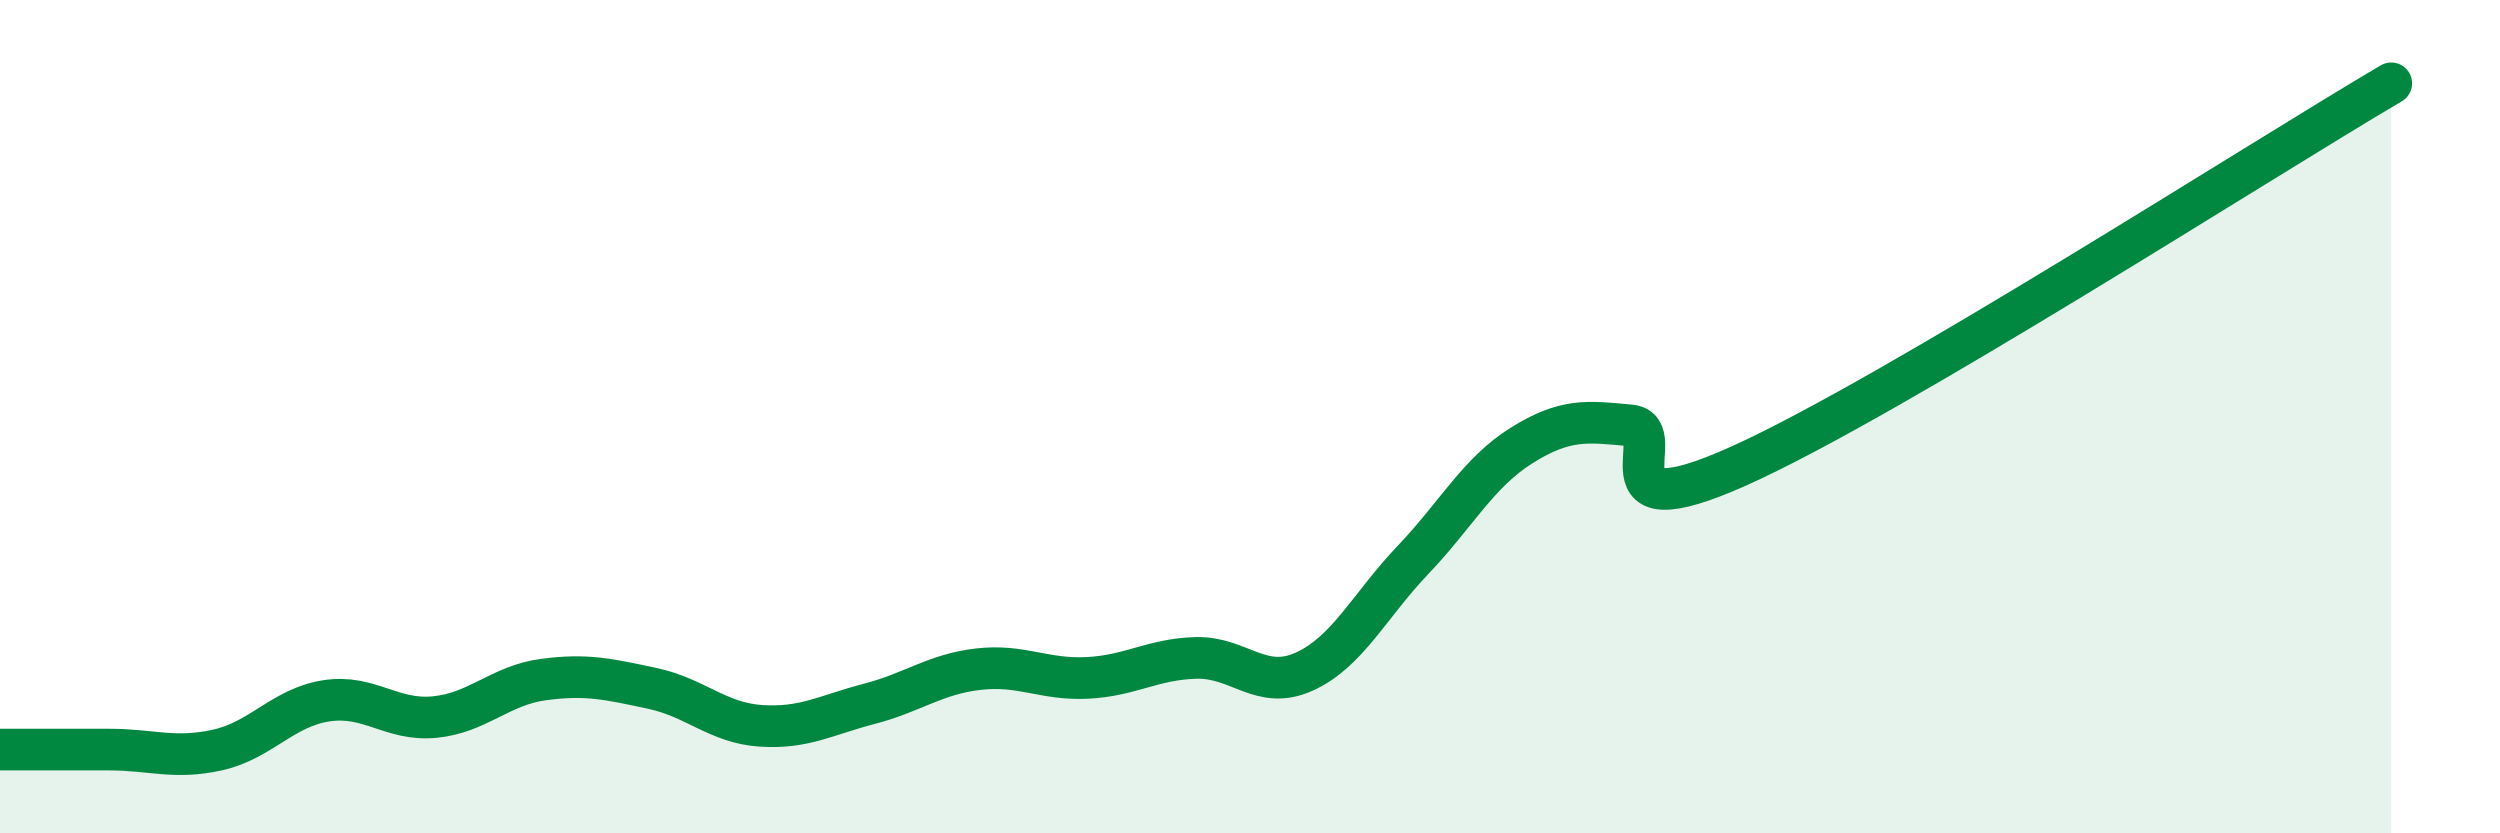 
    <svg width="60" height="20" viewBox="0 0 60 20" xmlns="http://www.w3.org/2000/svg">
      <path
        d="M 0,17.99 C 0.52,17.99 1.57,17.99 2.61,17.99 C 3.65,17.99 4.18,18.23 5.22,18 C 6.26,17.77 6.79,16.98 7.83,16.82 C 8.87,16.66 9.39,17.31 10.43,17.21 C 11.47,17.11 12,16.45 13.04,16.31 C 14.08,16.17 14.61,16.3 15.65,16.52 C 16.69,16.74 17.22,17.35 18.26,17.42 C 19.3,17.49 19.83,17.16 20.87,16.89 C 21.91,16.62 22.44,16.18 23.48,16.06 C 24.52,15.94 25.05,16.32 26.09,16.27 C 27.13,16.22 27.66,15.82 28.7,15.79 C 29.74,15.76 30.26,16.59 31.3,16.12 C 32.34,15.65 32.87,14.53 33.91,13.44 C 34.95,12.35 35.48,11.34 36.52,10.69 C 37.56,10.04 38.09,10.11 39.13,10.21 C 40.17,10.31 38.09,12.82 41.74,11.18 C 45.39,9.54 54.26,3.84 57.39,2L57.39 20L0 20Z"
        fill="#008740"
        opacity="0.1"
        stroke-linecap="round"
        stroke-linejoin="round"
      />
      <path
        d="M 0,17.99 C 0.52,17.99 1.57,17.99 2.61,17.99 C 3.65,17.99 4.18,18.23 5.22,18 C 6.26,17.77 6.79,16.98 7.83,16.82 C 8.87,16.66 9.39,17.31 10.43,17.21 C 11.47,17.11 12,16.45 13.04,16.31 C 14.08,16.17 14.61,16.3 15.65,16.52 C 16.69,16.74 17.22,17.35 18.26,17.42 C 19.3,17.49 19.83,17.16 20.87,16.89 C 21.91,16.62 22.44,16.18 23.48,16.06 C 24.52,15.94 25.05,16.32 26.09,16.27 C 27.13,16.22 27.66,15.82 28.7,15.79 C 29.74,15.76 30.26,16.59 31.3,16.12 C 32.34,15.65 32.87,14.53 33.91,13.44 C 34.95,12.35 35.48,11.34 36.52,10.69 C 37.56,10.04 38.09,10.11 39.13,10.21 C 40.17,10.31 38.09,12.82 41.74,11.18 C 45.39,9.54 54.26,3.84 57.39,2"
        stroke="#008740"
        stroke-width="1"
        fill="none"
        stroke-linecap="round"
        stroke-linejoin="round"
      />
    </svg>
  